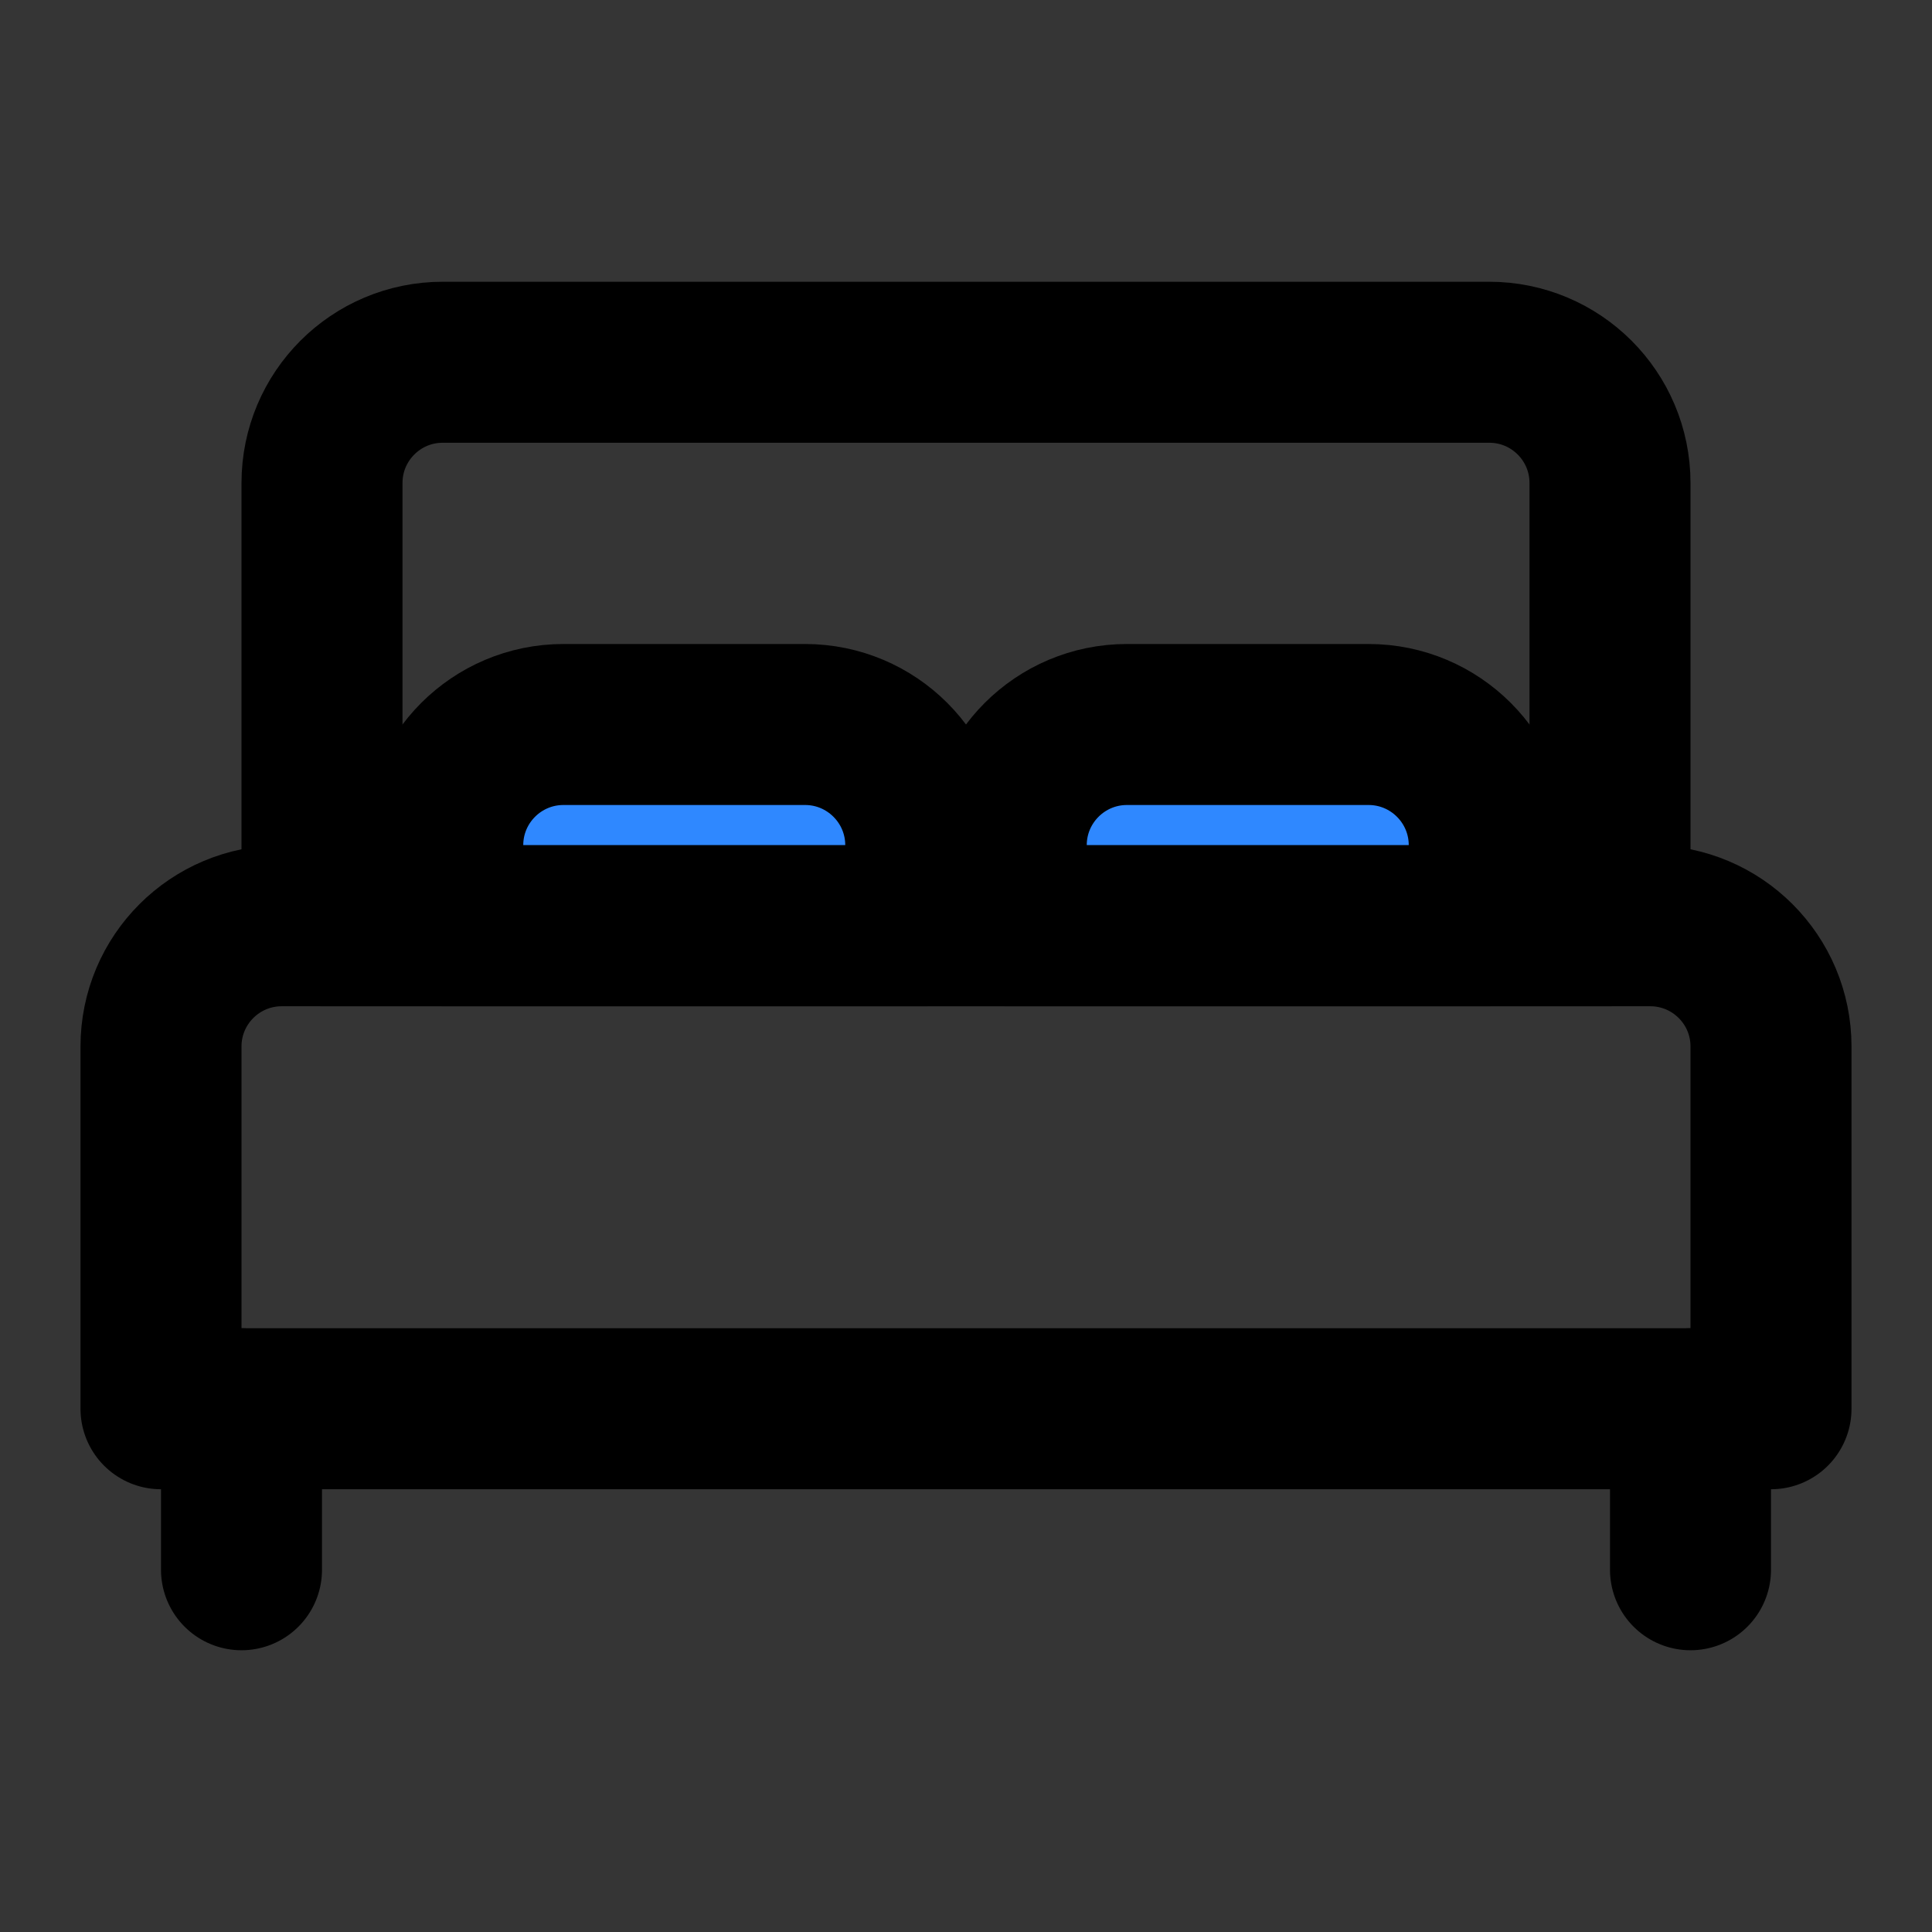 <?xml version="1.0" encoding="utf-8"?>
<svg width="800px" height="800px" viewBox="0 0 48 48" fill="none" xmlns="http://www.w3.org/2000/svg">
<rect x="0" y="0" width="48" height="48" fill="#333333" stroke="none"/>
<rect width="48" height="48" fill="white" fill-opacity="0.01"/>
<path d="M8 12C8 10.343 9.343 9 11 9H37C38.657 9 40 10.343 40 12V23H8V12Z" stroke="#000000" stroke-width="4" stroke-linecap="round" stroke-linejoin="round"/>
<path d="M6 35V39" stroke="#000000" stroke-width="4" stroke-linecap="round" stroke-linejoin="round"/>
<path d="M42 35V39" stroke="#000000" stroke-width="4" stroke-linecap="round" stroke-linejoin="round"/>
<path d="M20 18H14C12.343 18 11 19.343 11 21V23H23V21C23 19.343 21.657 18 20 18Z" fill="#2F88FF" stroke="#000000" stroke-width="4" stroke-linecap="round" stroke-linejoin="round"/>
<path d="M34 18H28C26.343 18 25 19.343 25 21V23H37V21C37 19.343 35.657 18 34 18Z" fill="#2F88FF" stroke="#000000" stroke-width="4" stroke-linecap="round" stroke-linejoin="round"/>
<path d="M4 26C4 24.343 5.343 23 7 23H41C42.657 23 44 24.343 44 26V35H4V26Z" stroke="#000000" stroke-width="4" stroke-linecap="round" stroke-linejoin="round"/>
</svg>